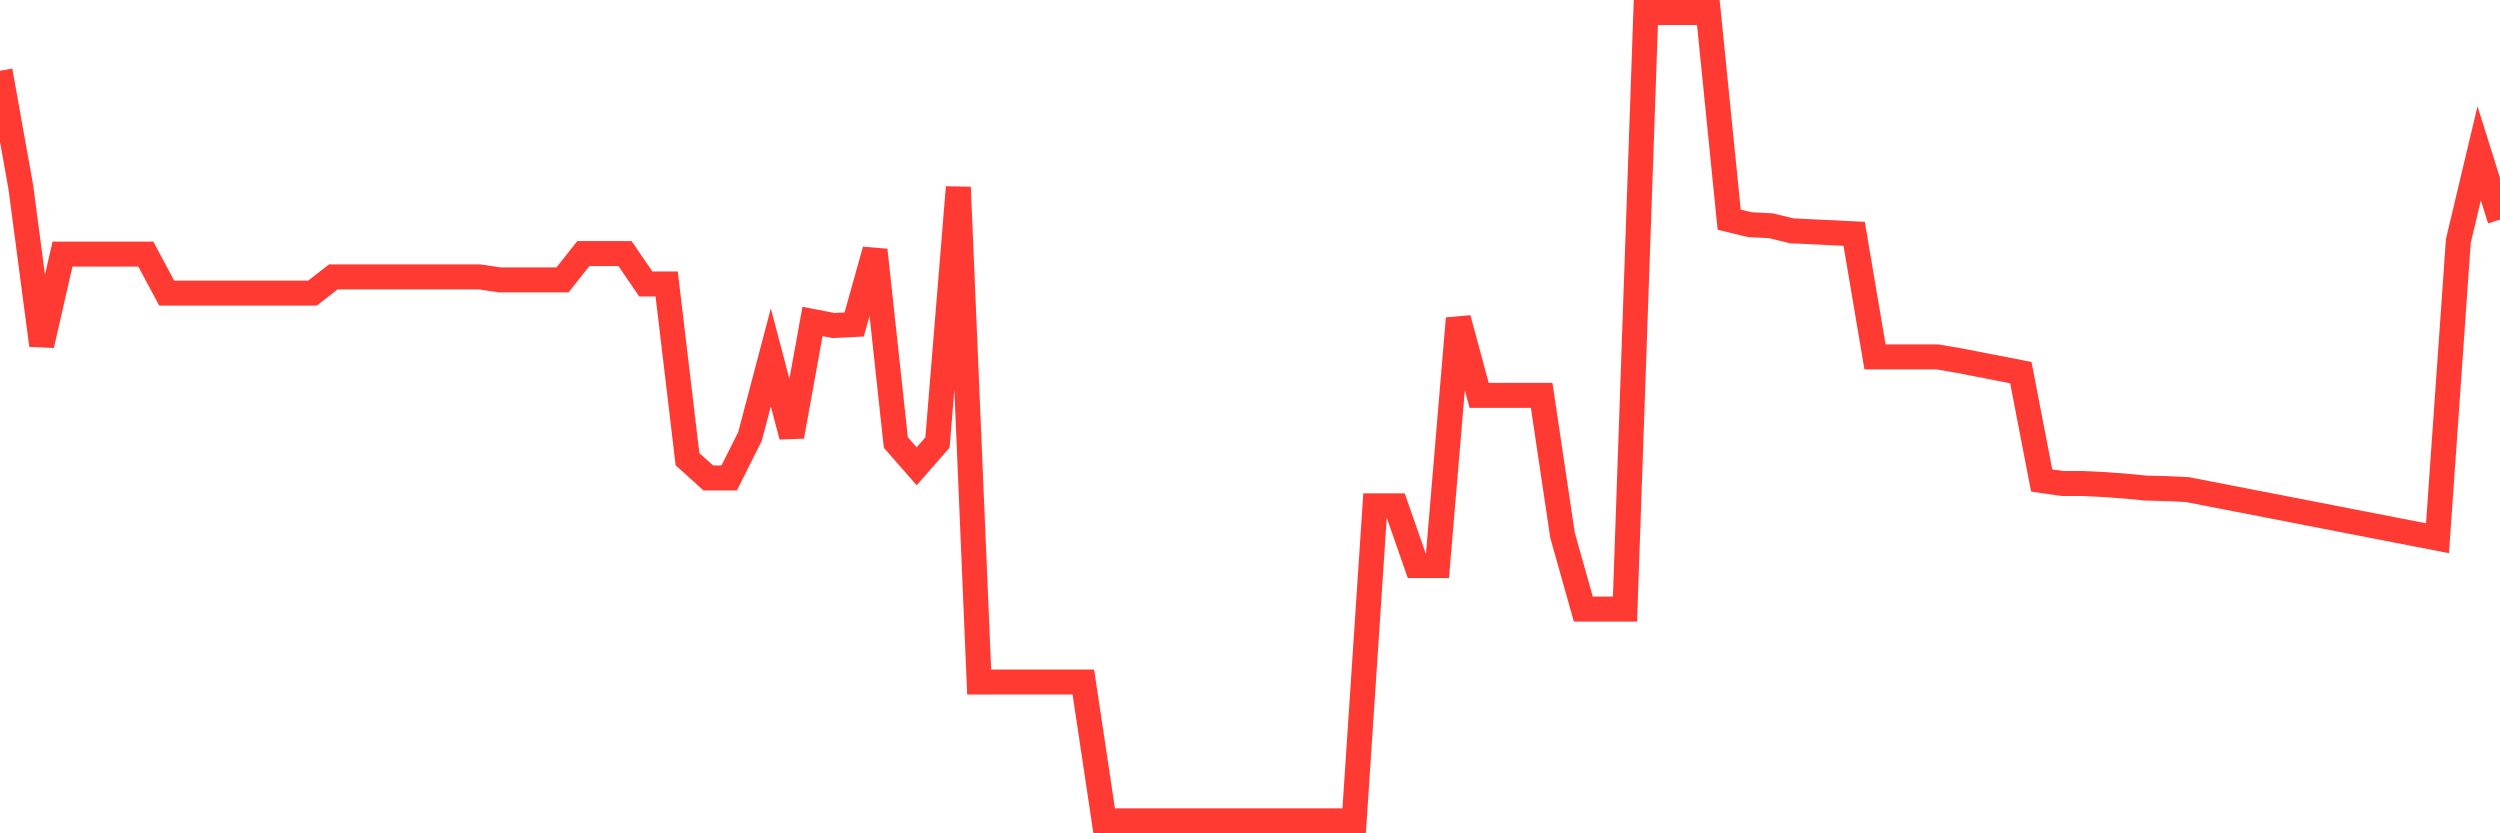 <svg
  xmlns="http://www.w3.org/2000/svg"
  xmlns:xlink="http://www.w3.org/1999/xlink"
  width="120"
  height="40"
  viewBox="0 0 120 40"
  preserveAspectRatio="none"
>
  <polyline
    points="0,3.396 1,8.987 2,16.572 3,12.196 4,12.196 5,12.196 6,12.196 7,12.196 8,14.068 9,14.068 10,14.068 11,14.068 12,14.068 13,14.068 14,14.068 15,14.068 16,13.29 17,13.29 18,13.29 19,13.29 20,13.29 21,13.29 22,13.29 23,13.29 24,13.436 25,13.436 26,13.436 27,13.436 28,12.172 29,12.172 30,12.172 31,13.631 32,13.631 33,22.042 34,22.942 35,22.942 36,20.948 37,17.156 38,20.948 39,15.43 40,15.624 41,15.575 42,12.002 43,21.24 44,22.382 45,21.24 46,8.987 47,32.739 48,32.739 49,32.739 50,32.739 51,32.739 52,32.739 53,39.4 54,39.4 55,39.4 56,39.4 57,39.4 58,39.4 59,39.4 60,39.4 61,39.4 62,39.4 63,39.4 64,39.4 65,39.4 66,24.279 67,24.279 68,27.147 69,27.147 70,15.284 71,18.979 72,18.979 73,18.979 74,18.979 75,25.689 76,29.238 77,29.238 78,29.238 79,0.6 80,0.6 81,0.6 82,0.6 83,10.543 84,10.786 85,10.835 86,11.078 87,11.127 88,11.175 89,11.224 90,17.131 91,17.131 92,17.131 93,17.131 94,17.302 95,17.496 96,17.69 97,17.885 98,23.063 99,23.209 100,23.209 101,23.258 102,23.331 103,23.428 104,23.452 105,23.501 106,23.695 107,23.89 108,24.084 109,24.279 110,24.473 111,24.668 112,24.862 113,25.057 114,25.251 115,25.446 116,25.64 117,25.835 118,11.564 119,7.358 120,10.543"
    fill="none"
    stroke="#ff3a33"
    stroke-width="1.2"
  >
  </polyline>
</svg>